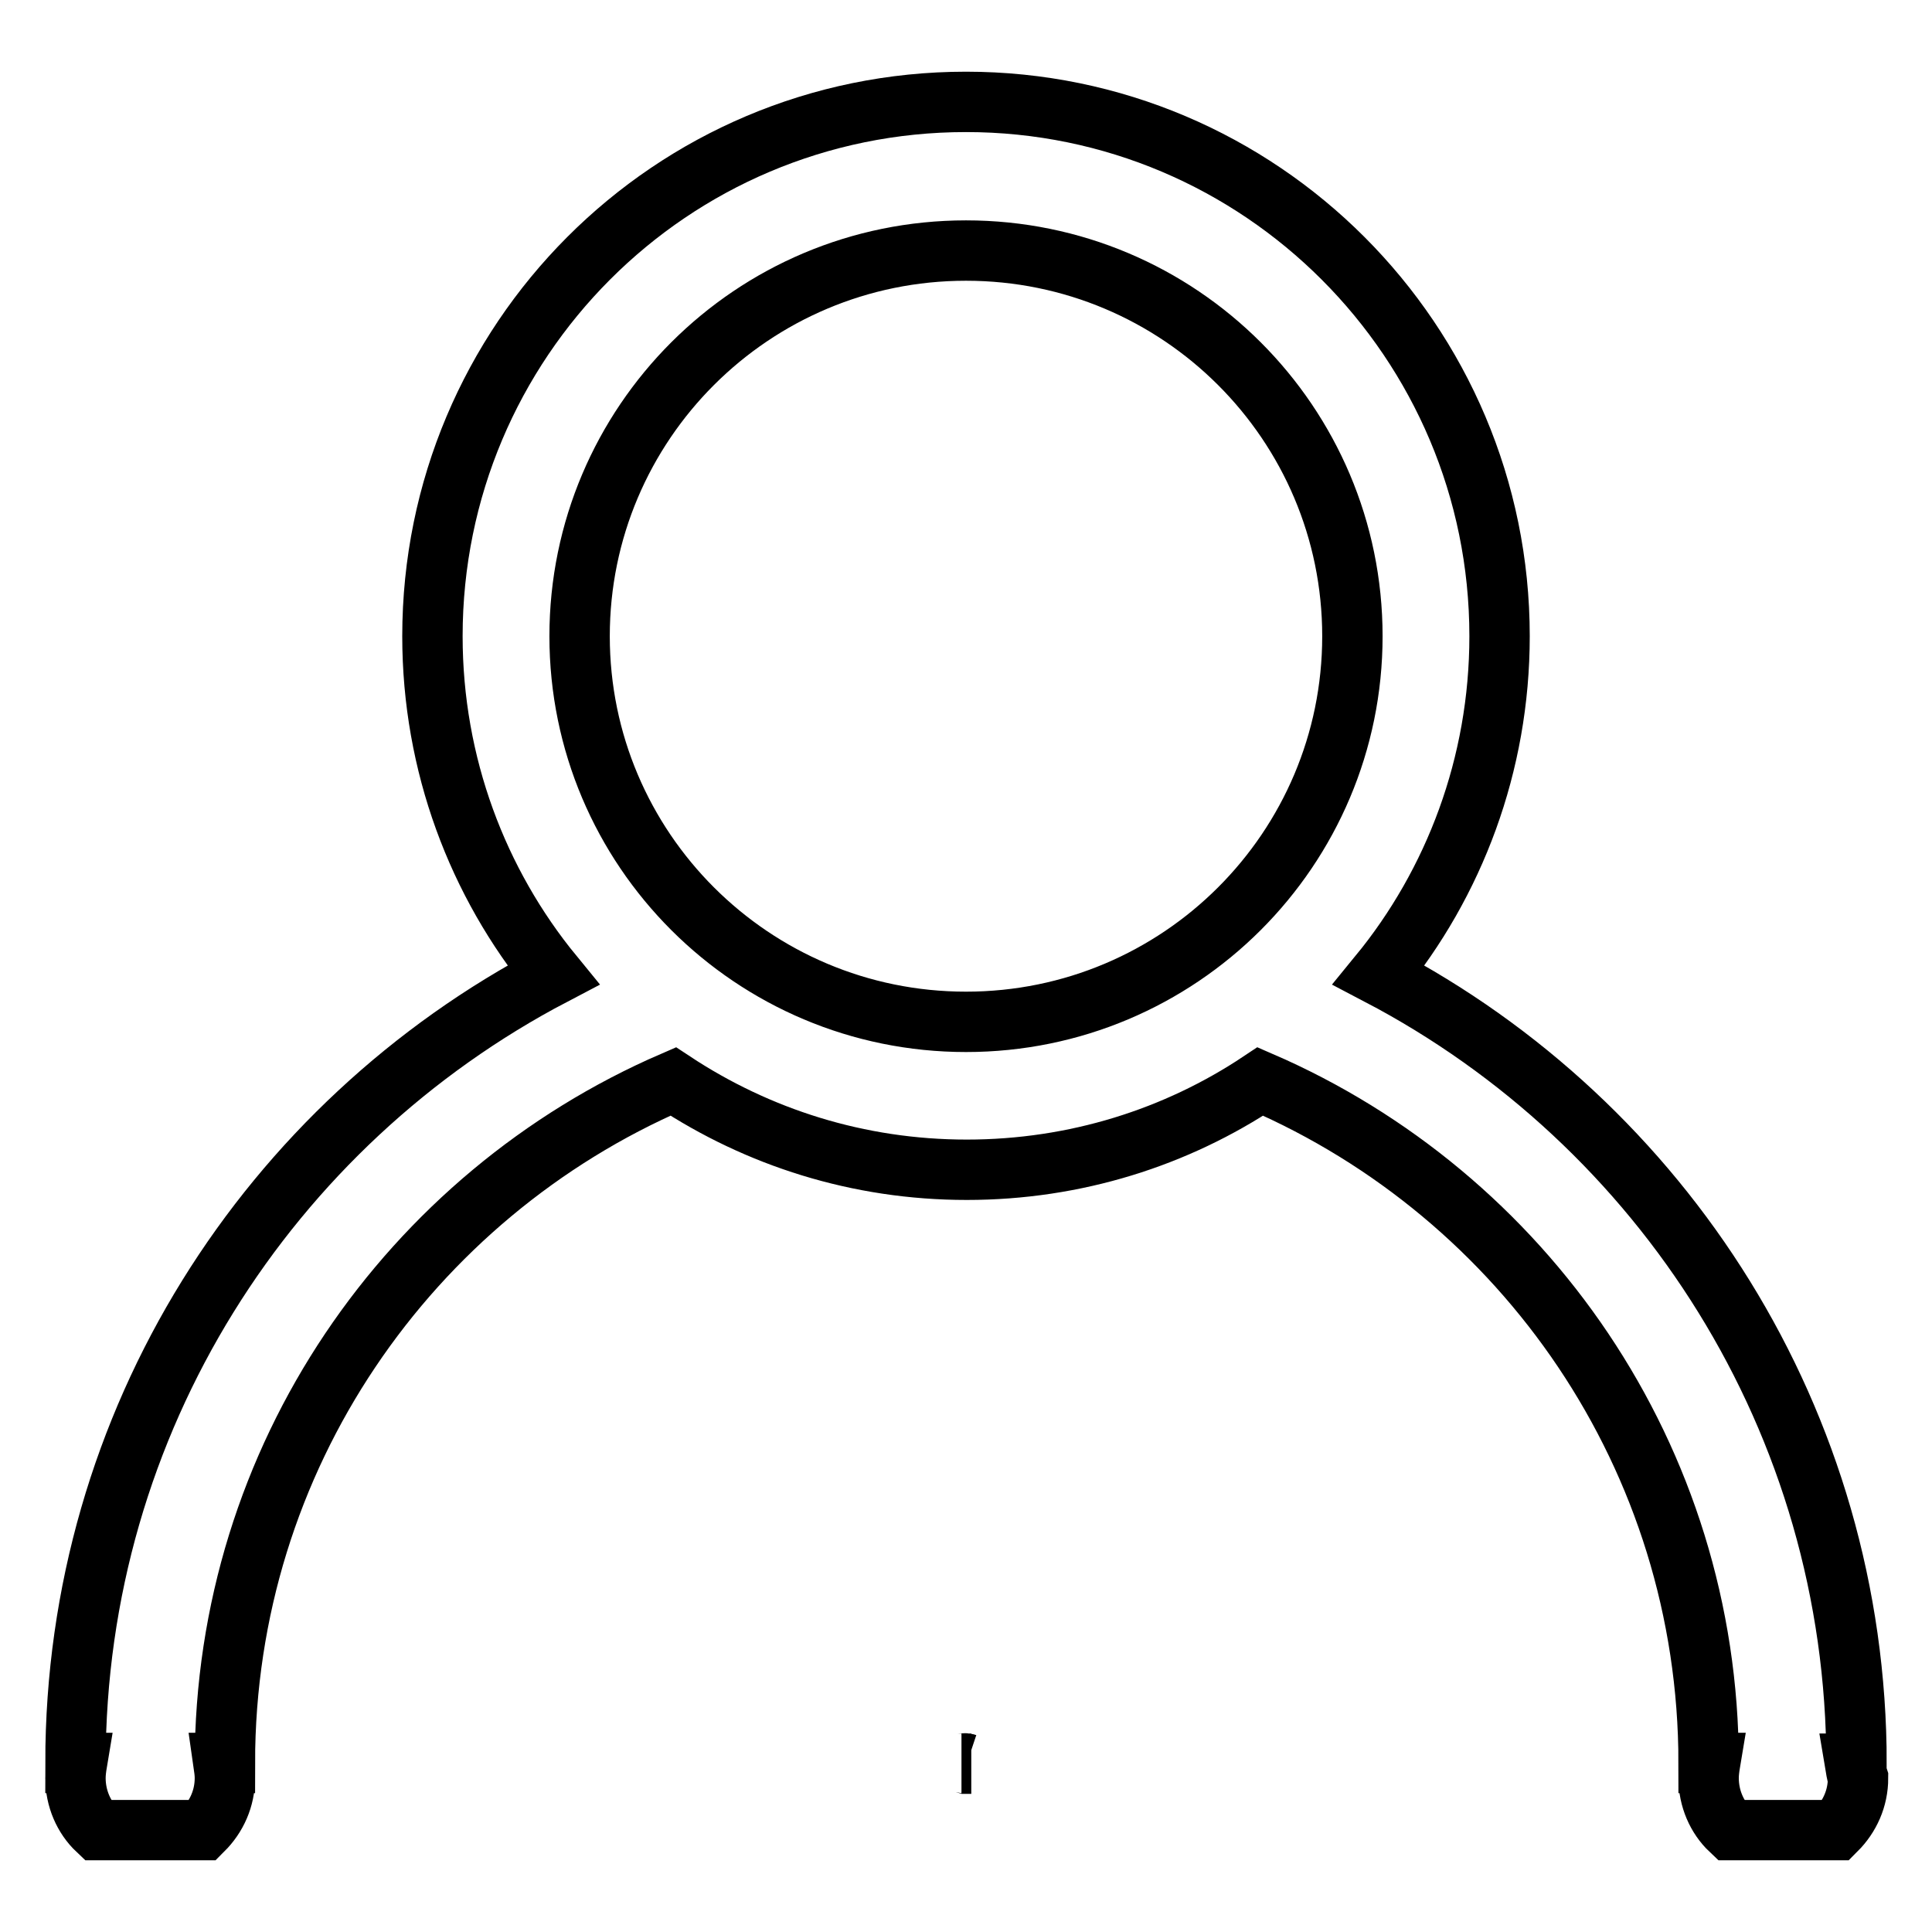 <?xml version="1.0" encoding="utf-8"?>
<!-- Svg Vector Icons : http://www.onlinewebfonts.com/icon -->
<!DOCTYPE svg PUBLIC "-//W3C//DTD SVG 1.1//EN" "http://www.w3.org/Graphics/SVG/1.1/DTD/svg11.dtd">
<svg version="1.1" xmlns="http://www.w3.org/2000/svg" xmlns:xlink="http://www.w3.org/1999/xlink" x="0px" y="0px" viewBox="0 0 256 256" enable-background="new 0 0 256 256" xml:space="preserve">
<g> <path stroke-width="8" fill-opacity="0" stroke="#000000"  d="M127.4,233.7h1.3c-0.2,0-0.4,0-0.6,0C127.8,233.6,127.6,233.7,127.4,233.7L127.4,233.7z M245.8,233.7h0.2v0 c0-45.4-25.7-84.8-63.3-104.5c10-12.2,16-27.9,16-44.9c0-39.1-31.7-70.8-70.7-70.8c-39.1,0-70.7,31.7-70.7,70.8 c0,17,6,32.7,16,44.9C35.7,148.9,10,188.2,10,233.6v0h0.2c-0.1,0.6-0.2,1.3-0.2,2c0,2.7,1.1,5.2,2.9,6.9h14 c1.8-1.8,2.9-4.2,2.9-6.9c0-0.7-0.1-1.3-0.2-2h0.2v0c0-40.5,24.5-75.2,59.4-90.3c11.2,7.4,24.5,11.7,38.9,11.7 c14.4,0,27.8-4.3,38.9-11.7c34.9,15.1,59.4,49.8,59.4,90.3v0h0.2c-0.1,0.6-0.2,1.3-0.2,2c0,2.7,1.1,5.2,2.9,6.9h14 c1.8-1.8,2.9-4.2,2.9-6.9C246,235,245.9,234.3,245.8,233.7L245.8,233.7z M128,135.4c-28.3,0-51.2-22.9-51.2-51.1 c0-28.2,22.9-51.1,51.2-51.1c28.3,0,51.2,22.9,51.2,51.1C179.2,112.5,156.3,135.4,128,135.4z"/></g>
</svg>